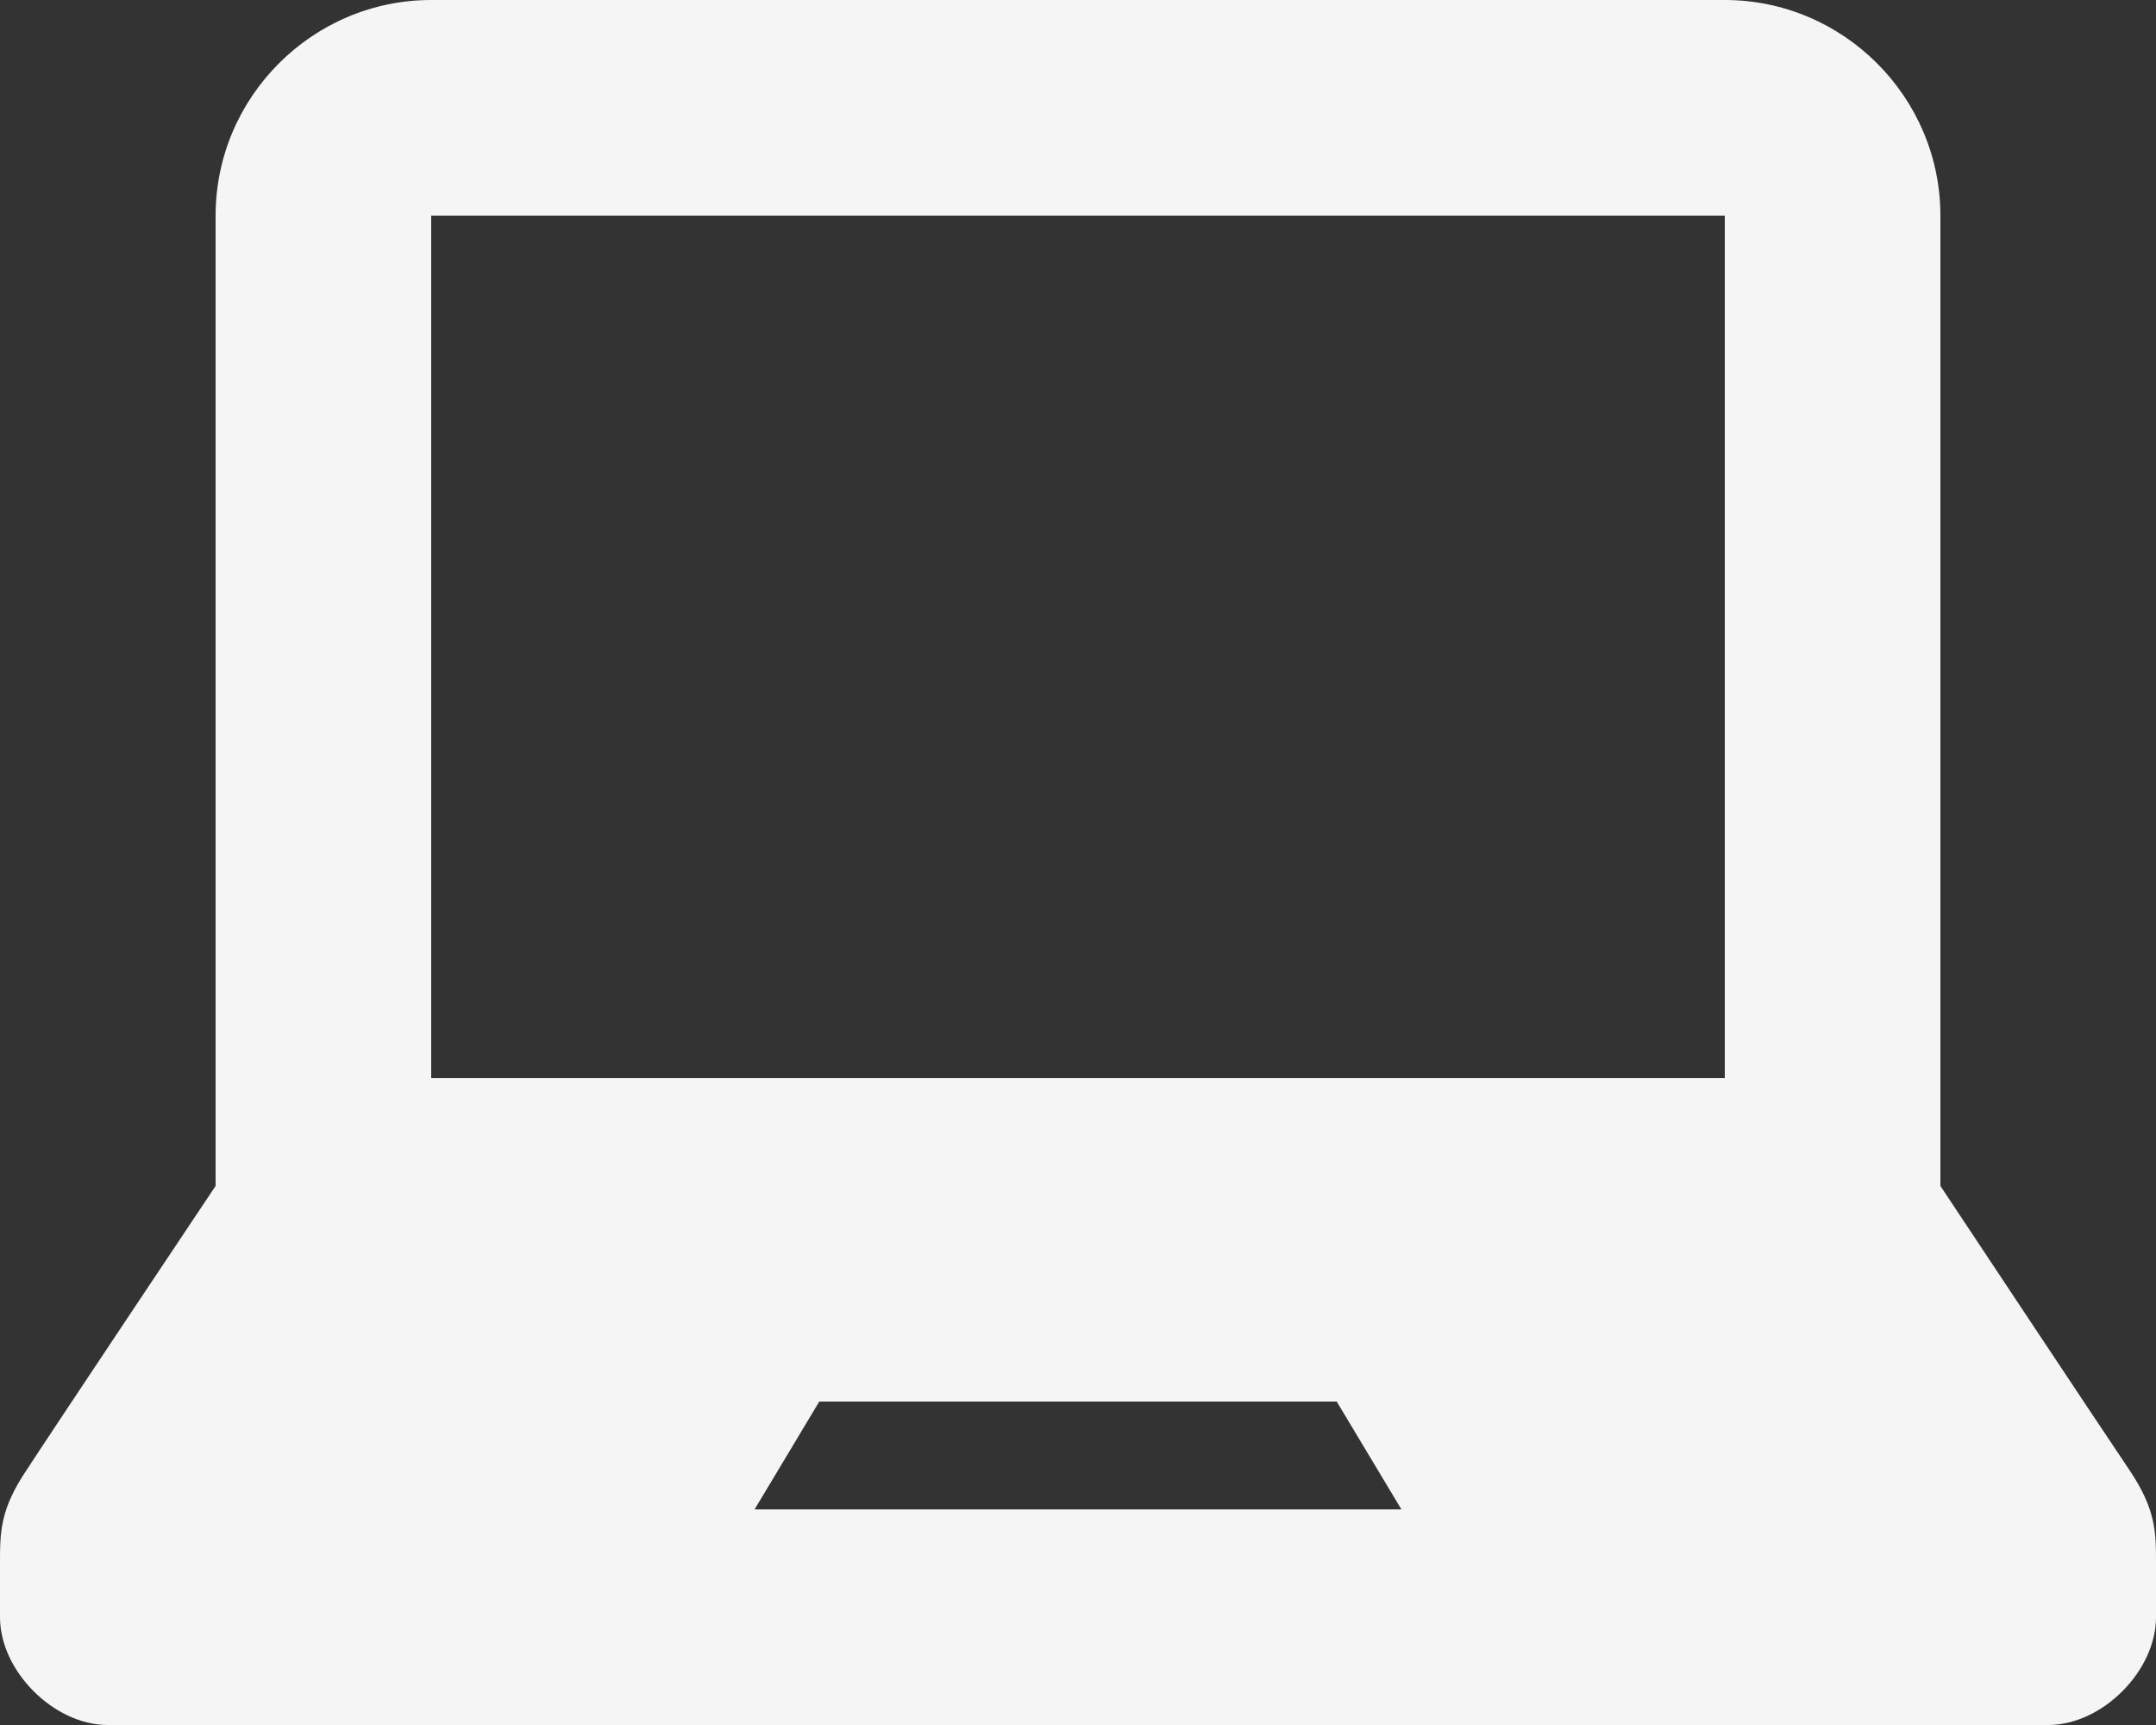 <?xml version="1.0" encoding="UTF-8"?>
<svg id="Layer_1" xmlns="http://www.w3.org/2000/svg" viewBox="0 0 20 16">
  <rect x="0" y="0" width="20" height="16" fill="#333333" stroke="none"/>
  <defs>
    <style>
      .cls-1 {
        fill: #f5f5f5;
      }
    </style>
  </defs>
  <path class="cls-1" d="M19.75,13.63c-.25-.37-1.75-2.63-1.75-2.63V2c0-1.1-.9-2-2-2H4C2.9,0,2,.9,2,2v9S.49,13.26.25,13.63c-.25.37-.25.58-.25.87v.5c0,.5.5,1,1,1h18c.5,0,1-.5,1-1v-.5c0-.29,0-.5-.25-.87ZM7,14l.6-1h4.8l.6,1h-6ZM16,10H4V2h12v8Z"/>
</svg>